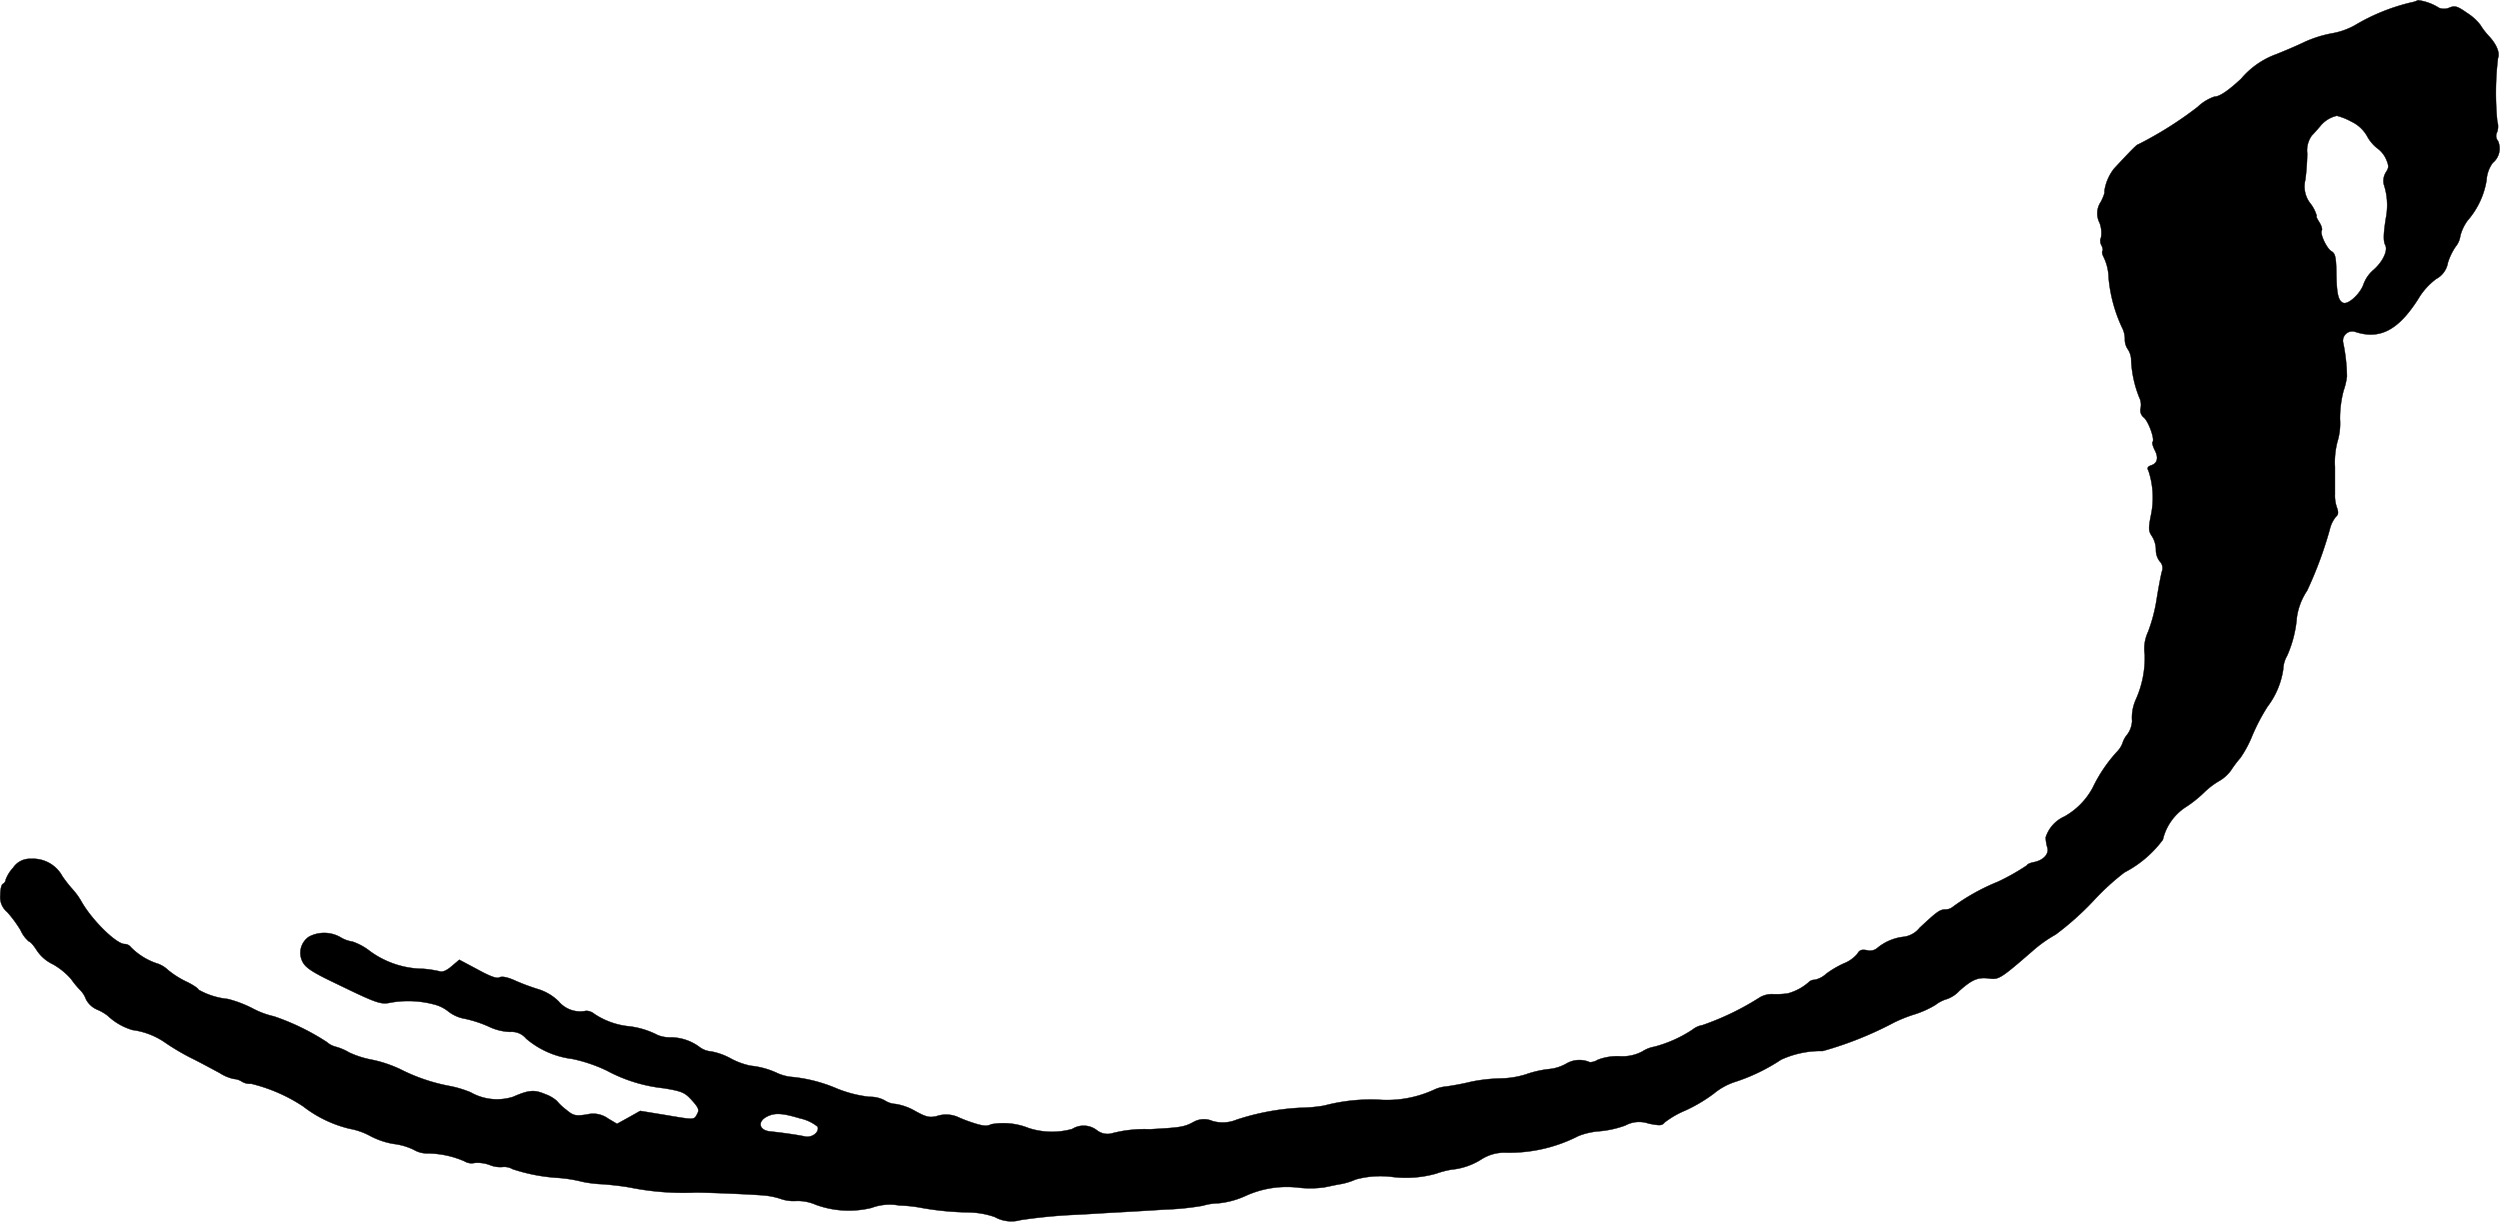<?xml version="1.0" encoding="UTF-8"?>
<svg xmlns="http://www.w3.org/2000/svg"
     version="1.1"
     width="22.378mm"
     height="10.934mm"
     viewBox="0 0 63.433 30.993">
   <defs>
      <style type="text/css"><![CDATA[
      .a {
        stroke: #000;
        stroke-linecap: round;
        stroke-linejoin: round;
        stroke-width: 0.01px;
      }
    ]]></style>
   </defs>
   <path class="a"
         d="M61.352.005a.549.549,0,0,1-.164.055A5.058,5.058,0,0,0,59.741.647a1.854,1.854,0,0,1-.575.2,2.992,2.992,0,0,0-.678.212c-.2.097-.527.236-.727.315a2.108,2.108,0,0,0-.896.624c-.327.303-.545.454-.678.454a1.162,1.162,0,0,0-.424.26,9.317,9.317,0,0,1-1.508.951c-.036,0-.176.145-.612.612a1.198,1.198,0,0,0-.248.581c.018.018-.024.139-.091.267a.52.52,0,0,0-.03.533.722.722,0,0,1,.036.369.215.215,0,0,0,.012.2c.03.061.042.127.024.145s-.006.085.03.151a1.275,1.275,0,0,1,.127.533,3.772,3.772,0,0,0,.333,1.242.658.658,0,0,1,.079.303.431.431,0,0,0,.073.26.509.509,0,0,1,.085.236,2.866,2.866,0,0,0,.206.987.426.426,0,0,1,.036.273.232.232,0,0,0,.085.242c.121.109.279.557.218.618-.018.018.006.109.055.206.103.194.067.339-.097.388-.085.03-.103.067-.061.139a2.172,2.172,0,0,1,.061,1.127c-.067.339-.061.4.024.527a.661.661,0,0,1,.103.345.469.469,0,0,0,.097.297.239.239,0,0,1,.055.254c-.024.085-.085.4-.133.703a4.13,4.13,0,0,1-.218.83,1.004,1.004,0,0,0-.085.575,2.589,2.589,0,0,1-.224,1.139,1.12,1.12,0,0,0-.097.551.641.641,0,0,1-.121.339.622.622,0,0,0-.121.218.608.608,0,0,1-.133.212,3.736,3.736,0,0,0-.624.921,1.825,1.825,0,0,1-.721.733.868.868,0,0,0-.472.527.976.976,0,0,0,.042.26c.048.157-.097.321-.339.369-.097.018-.176.055-.176.079a5.595,5.595,0,0,1-.739.418,5.291,5.291,0,0,0-1.151.642.286.286,0,0,1-.188.061c-.145.006-.218.067-.648.466a.61.61,0,0,1-.418.23,1.27,1.27,0,0,0-.666.291.29.29,0,0,1-.254.048c-.133-.024-.188-.006-.242.091a.854.854,0,0,1-.339.242,2.43,2.43,0,0,0-.454.267.608.608,0,0,1-.291.151.207.207,0,0,0-.151.061,1.322,1.322,0,0,1-.533.285,2.134,2.134,0,0,1-.369.018.613.613,0,0,0-.333.079,6.868,6.868,0,0,1-1.466.709.519.519,0,0,0-.242.109,3.255,3.255,0,0,1-.969.436.816.816,0,0,0-.309.121,1.081,1.081,0,0,1-.581.121,1.398,1.398,0,0,0-.551.091.389.389,0,0,1-.2.061.655.655,0,0,0-.588.03,1.085,1.085,0,0,1-.46.145,2.648,2.648,0,0,0-.575.133,2.255,2.255,0,0,1-.636.103,4.2,4.2,0,0,0-.757.085c-.218.055-.503.103-.636.121a.883.883,0,0,0-.309.085,2.866,2.866,0,0,1-1.417.248,4.671,4.671,0,0,0-1.363.151,3.873,3.873,0,0,1-.606.055,6.186,6.186,0,0,0-1.617.303.917.917,0,0,1-.618.03.538.538,0,0,0-.478.03c-.236.127-.333.139-1.102.182a3.279,3.279,0,0,0-.987.109.439.439,0,0,1-.351-.079.549.549,0,0,0-.636-.036,1.909,1.909,0,0,1-1.102-.024,1.734,1.734,0,0,0-.951-.097c-.103.055-.2.048-.46-.036a3.592,3.592,0,0,1-.406-.157.759.759,0,0,0-.521-.012c-.182.042-.273.018-.545-.133a1.462,1.462,0,0,0-.491-.176.563.563,0,0,1-.279-.091.775.775,0,0,0-.388-.091,3.108,3.108,0,0,1-.83-.212,3.838,3.838,0,0,0-1.187-.297,1.245,1.245,0,0,1-.303-.085,2.07,2.07,0,0,0-.69-.194,1.836,1.836,0,0,1-.503-.182,1.648,1.648,0,0,0-.503-.182.556.556,0,0,1-.291-.109,1.239,1.239,0,0,0-.727-.248.802.802,0,0,1-.345-.061,2.117,2.117,0,0,0-.763-.224,1.935,1.935,0,0,1-.836-.309.33.33,0,0,0-.212-.079.714.714,0,0,1-.697-.242,1.281,1.281,0,0,0-.503-.303,5.419,5.419,0,0,1-.575-.212c-.212-.097-.357-.127-.424-.091-.061.036-.23-.024-.551-.2l-.466-.248-.194.164c-.133.115-.236.157-.315.127a2.85,2.85,0,0,0-.4-.061,2.323,2.323,0,0,1-1.357-.448,1.499,1.499,0,0,0-.442-.242.834.834,0,0,1-.273-.091.832.832,0,0,0-.83-.036.492.492,0,0,0-.164.642c.079.151.254.267.866.557.999.485,1.114.527,1.351.478a2.545,2.545,0,0,1,1.181.061.942.942,0,0,1,.303.164.938.938,0,0,0,.418.182,3.045,3.045,0,0,1,.594.194,1.353,1.353,0,0,0,.557.139.467.467,0,0,1,.4.17,2.225,2.225,0,0,0,1.169.515,3.853,3.853,0,0,1,.878.297,3.913,3.913,0,0,0,1.454.448c.466.079.527.109.709.309.164.182.188.242.133.339-.085.164-.061.157-.854.024l-.594-.097-.291.164-.297.164-.224-.133a.651.651,0,0,0-.545-.103c-.291.042-.339.03-.527-.127a1.376,1.376,0,0,1-.23-.218.889.889,0,0,0-.291-.17c-.285-.121-.418-.109-.824.067a1.352,1.352,0,0,1-1.072-.115,2.744,2.744,0,0,0-.515-.157,4.635,4.635,0,0,1-1.272-.43,3.182,3.182,0,0,0-.727-.242,2.398,2.398,0,0,1-.569-.182,1.341,1.341,0,0,0-.339-.145.56.56,0,0,1-.23-.121A5.966,5.966,0,0,0,6.955,25.789a2.195,2.195,0,0,1-.563-.212A2.967,2.967,0,0,0,5.78,25.347a1.883,1.883,0,0,1-.745-.236c0-.03-.127-.115-.285-.194a2.266,2.266,0,0,1-.491-.309.731.731,0,0,0-.297-.17,1.668,1.668,0,0,1-.642-.406.2.2,0,0,0-.157-.079c-.212,0-.83-.606-1.096-1.078a1.754,1.754,0,0,0-.212-.297,3.279,3.279,0,0,1-.272-.345.848.848,0,0,0-.8-.442.508.508,0,0,0-.448.224.939.939,0,0,0-.188.297.149.149,0,0,1-.073.115c-.036.012-.067.139-.067.285a.489.489,0,0,0,.176.43,3.028,3.028,0,0,1,.339.46.793.793,0,0,0,.218.291c.03,0,.115.097.188.212a1.002,1.002,0,0,0,.418.363,1.781,1.781,0,0,1,.46.376,2.194,2.194,0,0,0,.242.291.644.644,0,0,1,.133.218.576.576,0,0,0,.291.267,1.197,1.197,0,0,1,.26.151,1.546,1.546,0,0,0,.63.363,1.894,1.894,0,0,1,.848.333,5.812,5.812,0,0,0,.612.363c.236.115.569.297.751.394a1.082,1.082,0,0,0,.357.151.426.426,0,0,1,.206.067.373.373,0,0,0,.236.055,4.174,4.174,0,0,1,1.32.575,3.092,3.092,0,0,0,1.187.569,1.734,1.734,0,0,1,.527.188,1.957,1.957,0,0,0,.575.194,1.624,1.624,0,0,1,.521.151.657.657,0,0,0,.345.091,2.374,2.374,0,0,1,.939.2.342.342,0,0,0,.254.042.878.878,0,0,1,.394.055.696.696,0,0,0,.315.048.425.425,0,0,1,.26.055,4.537,4.537,0,0,0,1.108.218,3.603,3.603,0,0,1,.666.103,3.072,3.072,0,0,0,.515.061c.236.018.545.055.697.085a6.923,6.923,0,0,0,1.635.127c.2-.006,1.411.042,1.756.073a1.825,1.825,0,0,1,.436.091.989.989,0,0,0,.388.048,1.159,1.159,0,0,1,.491.097,2.438,2.438,0,0,0,1.411.079,1.31,1.31,0,0,1,.703-.061,3.516,3.516,0,0,1,.569.061,7.368,7.368,0,0,0,1.217.115,2.13,2.13,0,0,1,.636.115.867.867,0,0,0,.66.079,13.409,13.409,0,0,1,1.363-.133c.285-.012.721-.042.969-.055s.854-.048,1.339-.079a6.787,6.787,0,0,0,.951-.097,1.436,1.436,0,0,1,.388-.061,2.173,2.173,0,0,0,.684-.182,2.52,2.52,0,0,1,1.387-.212,2.595,2.595,0,0,0,.63-.012c.121-.024.315-.067.43-.085a1.699,1.699,0,0,0,.363-.115,2.416,2.416,0,0,1,.945-.061,2.829,2.829,0,0,0,1.09-.085,2.359,2.359,0,0,1,.394-.103,1.716,1.716,0,0,0,.757-.26,1.086,1.086,0,0,1,.636-.17,3.85,3.85,0,0,0,1.829-.424,1.831,1.831,0,0,1,.545-.121,2.577,2.577,0,0,0,.642-.145.731.731,0,0,1,.594-.048c.285.055.339.055.406-.03a2.305,2.305,0,0,1,.527-.303,3.974,3.974,0,0,0,.715-.424,1.652,1.652,0,0,1,.515-.291,4.808,4.808,0,0,0,1.199-.575,2.427,2.427,0,0,1,1.054-.218,9.063,9.063,0,0,0,1.805-.721,3.619,3.619,0,0,1,.533-.212,2.424,2.424,0,0,0,.521-.236.883.883,0,0,1,.297-.151.788.788,0,0,0,.309-.206c.327-.291.478-.351.751-.315.248.036.297.006,1.114-.703a3.391,3.391,0,0,1,.581-.412,7.33,7.33,0,0,0,.957-.854,6.182,6.182,0,0,1,.787-.721,2.838,2.838,0,0,0,.975-.83,1.352,1.352,0,0,1,.557-.812,3.081,3.081,0,0,0,.491-.388,1.933,1.933,0,0,1,.382-.291.968.968,0,0,0,.297-.267,2.973,2.973,0,0,1,.242-.321,2.889,2.889,0,0,0,.303-.569,5.076,5.076,0,0,1,.382-.727,2.06,2.06,0,0,0,.4-.951.726.726,0,0,1,.097-.339,2.965,2.965,0,0,0,.248-.969,1.617,1.617,0,0,1,.26-.684,9.918,9.918,0,0,0,.575-1.551.816.816,0,0,1,.157-.327c.061-.048.067-.109.03-.218a.899.899,0,0,1-.055-.345v-.697a2.094,2.094,0,0,1,.061-.636,1.59,1.59,0,0,0,.067-.581,2.793,2.793,0,0,1,.091-.721,1.685,1.685,0,0,0,.085-.363,4.534,4.534,0,0,0-.091-.836.238.238,0,0,1,.291-.297c.63.212,1.102-.036,1.605-.824a1.735,1.735,0,0,1,.46-.515.573.573,0,0,0,.297-.412,1.527,1.527,0,0,1,.2-.412.529.529,0,0,0,.115-.267,1.14,1.14,0,0,1,.188-.394,2.06,2.06,0,0,0,.478-1.018.826.826,0,0,1,.157-.442.47.47,0,0,0,.133-.557.195.195,0,0,1-.024-.218.43.43,0,0,0,.006-.279,7.43,7.43,0,0,1,.018-1.605c.055-.127-.036-.351-.23-.557a1.791,1.791,0,0,1-.218-.285A1.298,1.298,0,0,0,62.594.326C62.352.156,62.291.138,62.152.193a.339.339,0,0,1-.267.006A1.304,1.304,0,0,0,61.352.005ZM59.656,3.082a.909.909,0,0,1,.4.363.992.992,0,0,0,.26.315.676.676,0,0,1,.23.285c.073.17.067.212-.012.333a.413.413,0,0,0-.048.303,1.673,1.673,0,0,1,.061.8c-.073.436-.079.636-.024.739.073.139-.073.436-.309.636a.874.874,0,0,0-.242.351c-.079.242-.388.527-.515.478S59.287,7.455,59.281,6.916c-.006-.394-.03-.485-.121-.539-.121-.067-.303-.448-.248-.533.018-.03-.012-.127-.067-.212s-.085-.151-.061-.151a.935.935,0,0,0-.145-.297.702.702,0,0,1-.145-.624,5.946,5.946,0,0,0,.048-.666.651.651,0,0,1,.115-.454c.061-.061.151-.164.212-.236a.754.754,0,0,1,.424-.267A1.574,1.574,0,0,1,59.656,3.082ZM20.298,28.376a1.062,1.062,0,0,1,.448.212c.048.139-.139.285-.321.248-.188-.042-.63-.103-.872-.127-.297-.024-.345-.254-.085-.382C19.669,28.23,19.85,28.242,20.298,28.376Z"/>
</svg>
